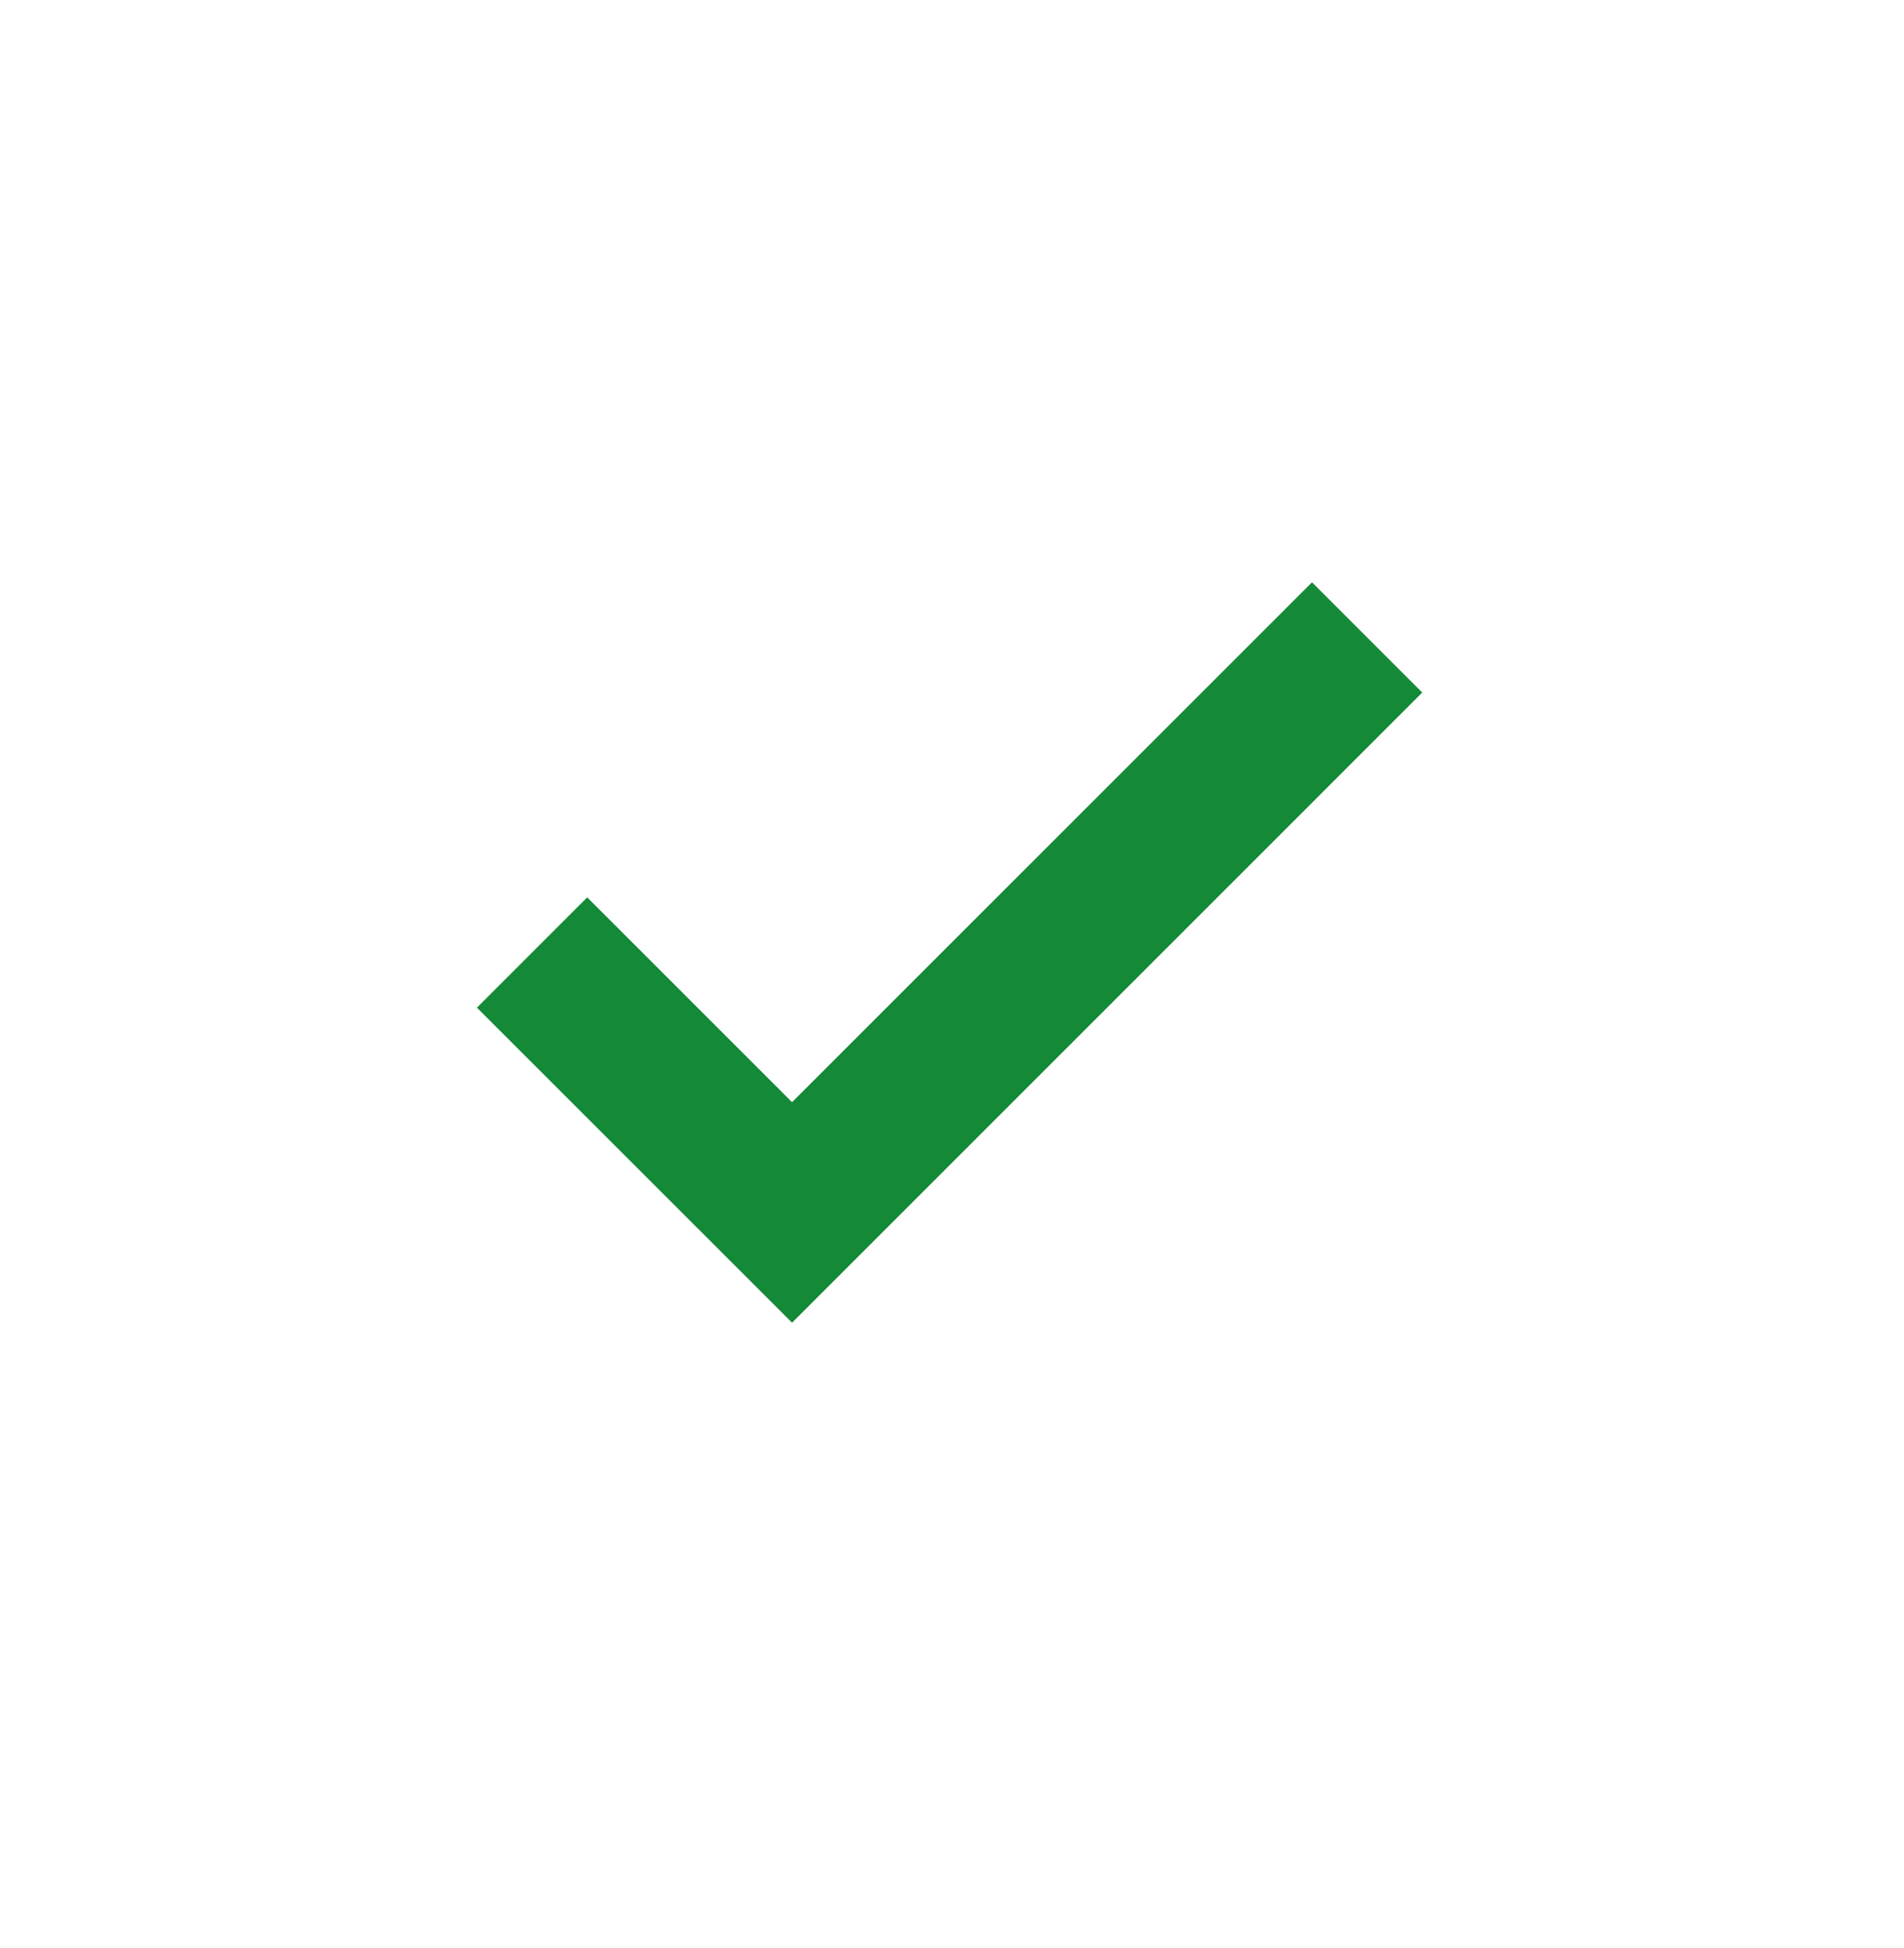<svg width="43" height="44" viewBox="0 0 43 44" fill="none" xmlns="http://www.w3.org/2000/svg">
<mask id="mask0_9009_243866" style="mask-type:alpha" maskUnits="userSpaceOnUse" x="0" y="0" width="43" height="44">
<rect x="0.097" y="0.698" width="42.698" height="42.698" fill="#D9D9D9"/>
</mask>
<g mask="url(#mask0_9009_243866)">
<path d="M17.888 29.875L10.771 22.759L13.262 20.268L17.888 24.894L29.63 13.152L32.12 15.642L17.888 29.875Z" fill="#148937"/>
</g>
</svg>
